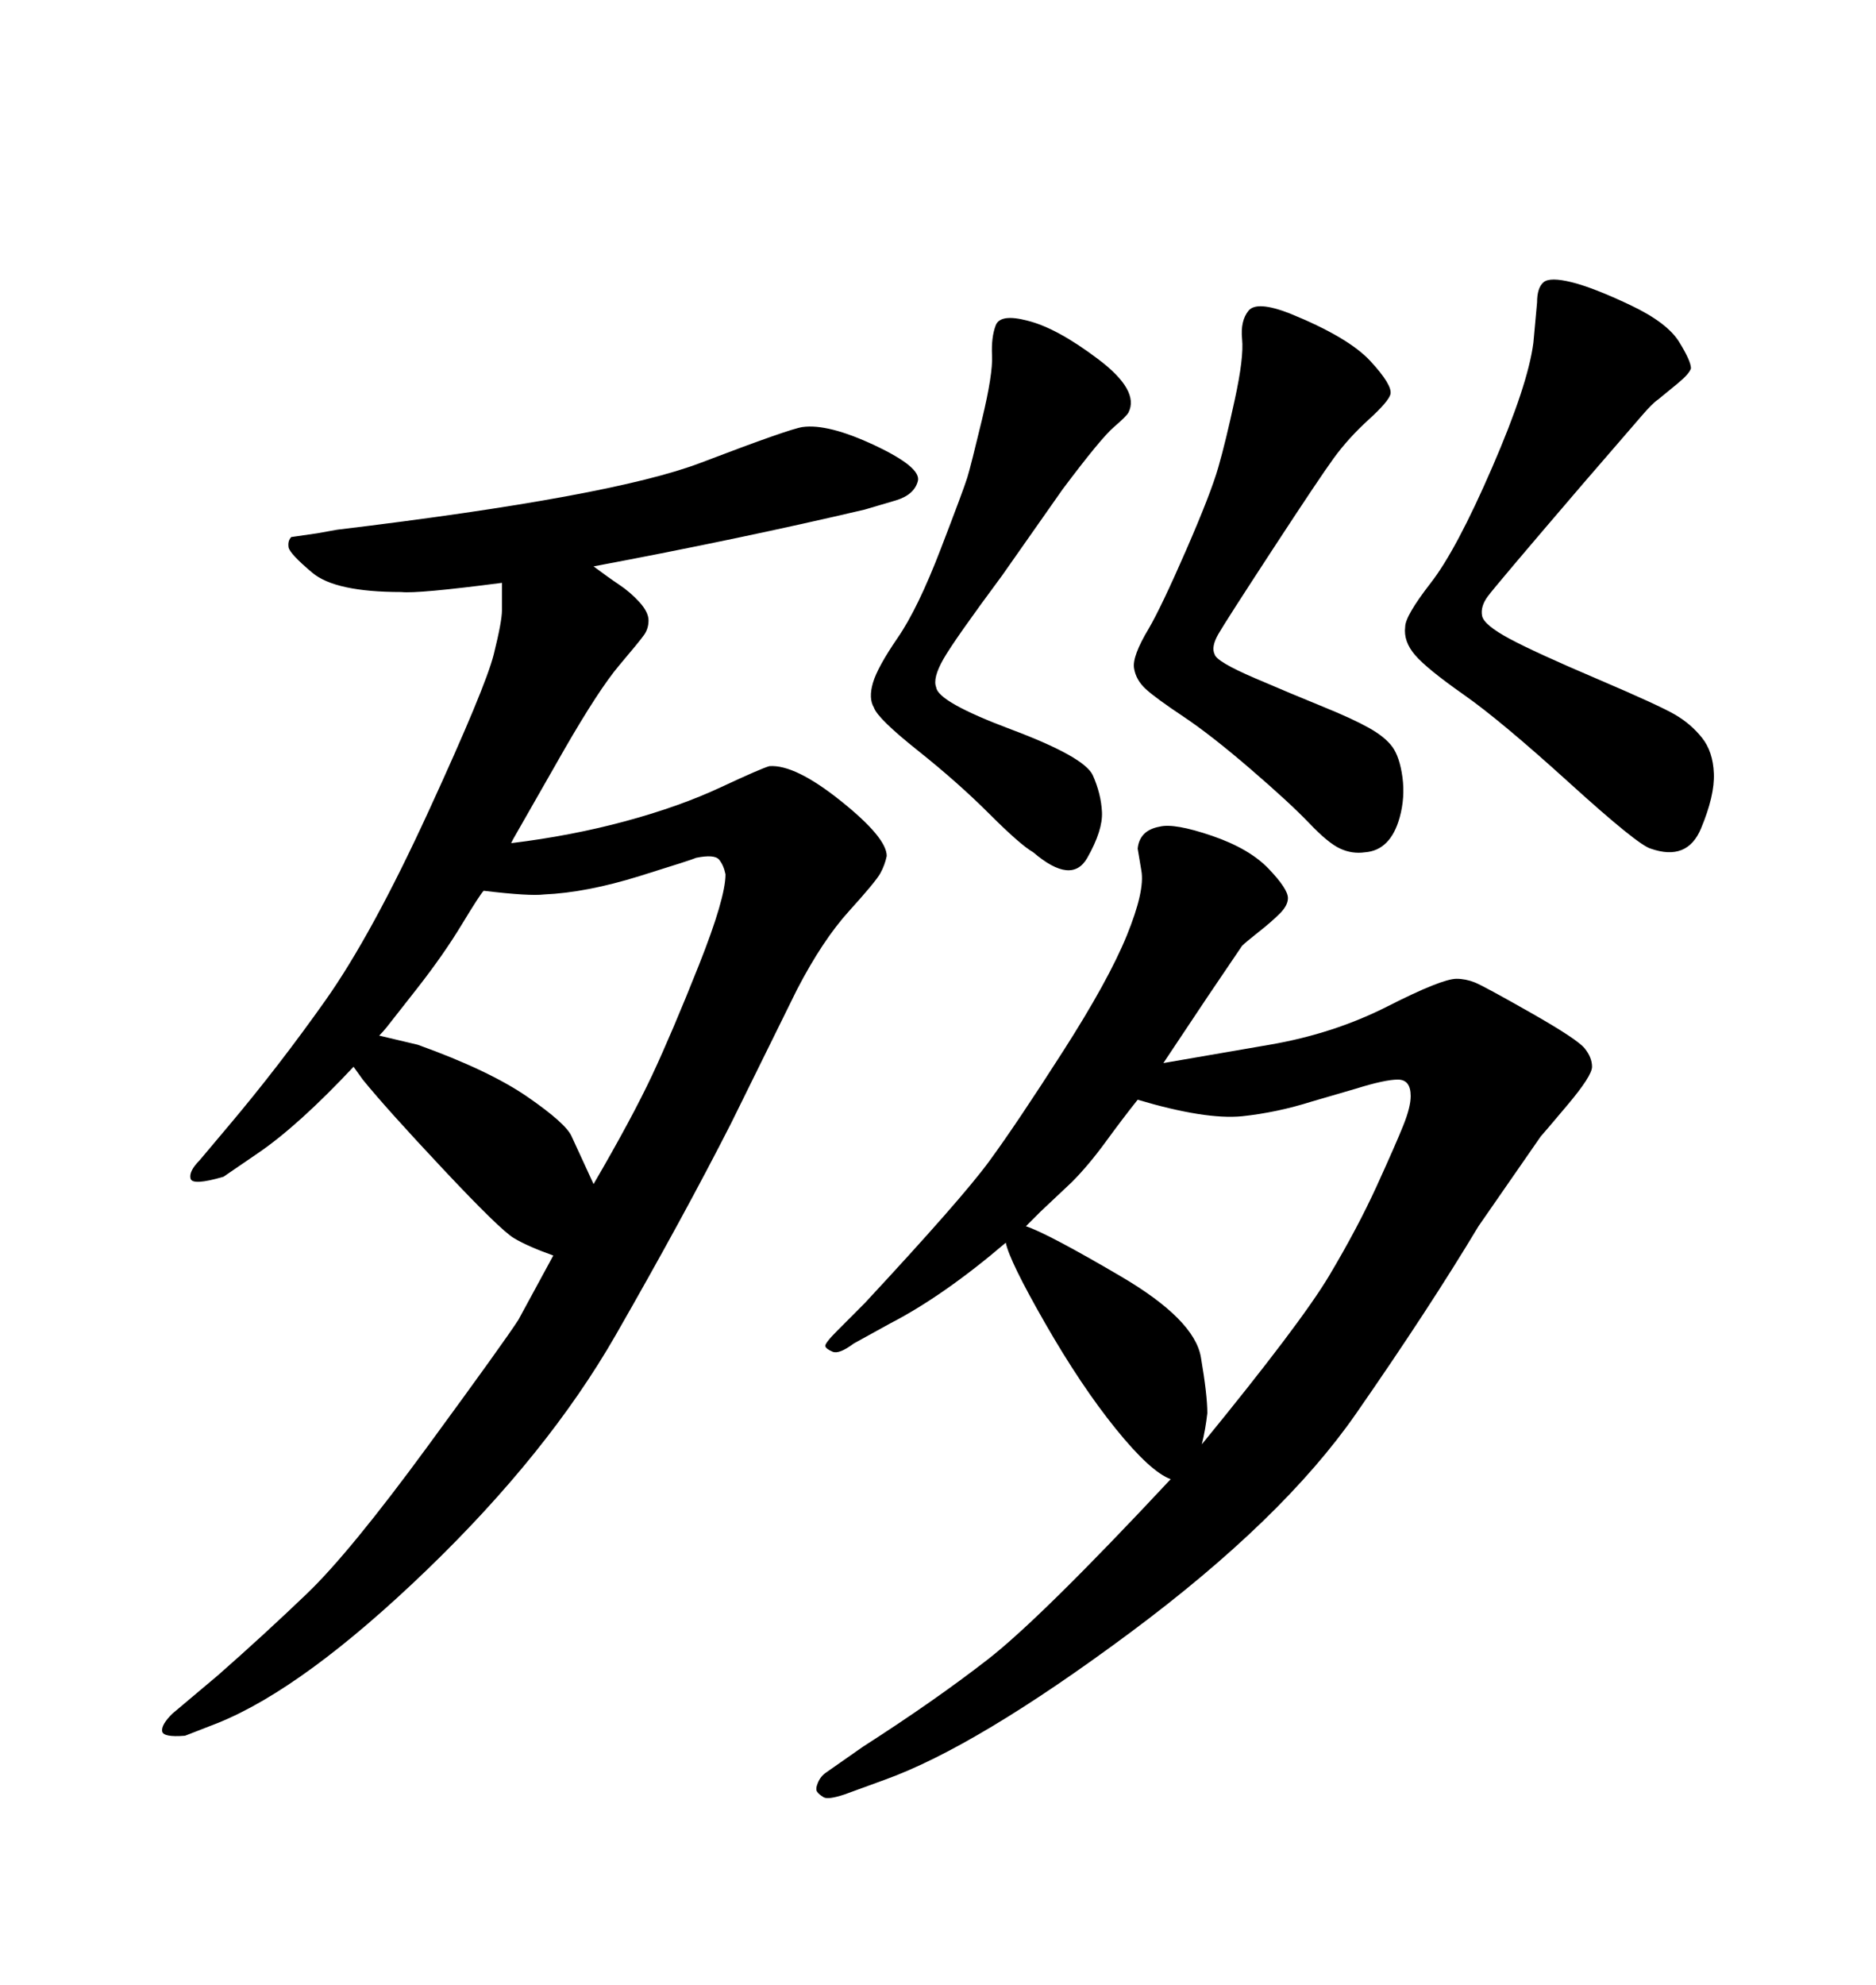 <svg xmlns="http://www.w3.org/2000/svg" xmlns:xlink="http://www.w3.org/1999/xlink" width="300" height="317.285"><path d="M82.03 134.18L81.74 134.77Q91.41 133.59 100.05 131.25Q108.69 128.91 115.28 125.83Q121.88 122.75 123.05 122.46L123.05 122.46Q127.15 122.17 134.47 128.03Q141.80 133.89 141.80 136.82L141.80 136.82Q141.50 138.28 140.77 139.60Q140.04 140.92 135.79 145.61Q131.54 150.29 127.44 158.20L127.44 158.20L116.89 179.59Q109.28 194.53 98.44 213.43Q87.60 232.32 68.12 251.07Q48.63 269.82 34.86 275.39L34.86 275.39L29.59 277.44Q26.07 277.73 25.93 276.71Q25.78 275.68 27.54 273.93L27.54 273.93L34.86 267.77Q42.19 261.33 49.07 254.74Q55.96 248.14 68.41 231.15Q80.86 214.16 82.91 210.94L82.91 210.94L88.48 200.68Q84.38 199.22 82.18 197.90Q79.98 196.58 70.90 186.91Q61.82 177.25 58.01 172.56L58.01 172.56L56.54 170.51Q47.75 179.88 41.31 184.28L41.31 184.28L35.74 188.09Q30.76 189.55 30.47 188.38Q30.18 187.21 31.93 185.45L31.93 185.45L36.62 179.88Q44.53 170.51 52.00 159.96Q59.47 149.41 68.55 129.64Q77.64 109.86 78.96 104.59Q80.27 99.32 80.27 97.56L80.27 97.56L80.27 93.16Q66.80 94.92 64.16 94.63L64.16 94.63Q53.61 94.63 49.95 91.55Q46.29 88.48 46.14 87.45Q46.00 86.43 46.58 85.84L46.58 85.84L50.68 85.25L53.91 84.67Q97.85 79.39 112.06 73.97Q126.27 68.55 128.32 68.26L128.32 68.26Q132.42 67.68 139.89 71.19Q147.36 74.71 146.78 76.90Q146.19 79.10 143.26 79.98L143.26 79.98L138.28 81.45Q118.36 86.13 94.92 90.53L94.92 90.53Q97.27 92.29 99.02 93.46Q100.78 94.63 102.25 96.24Q103.71 97.85 103.71 99.17Q103.71 100.49 102.98 101.51Q102.25 102.54 99.02 106.35Q95.80 110.16 90.23 119.82L90.23 119.82L82.03 134.18ZM77.34 142.38L77.34 142.38Q76.76 142.97 73.83 147.80Q70.90 152.64 66.65 158.06Q62.40 163.48 61.82 164.21Q61.23 164.94 60.64 165.53L60.64 165.53L66.80 166.99Q78.22 171.09 84.38 175.34Q90.53 179.59 91.41 181.64L91.41 181.64L94.92 189.26Q101.07 178.71 104.30 171.83Q107.52 164.94 111.77 154.25Q116.02 143.55 116.02 139.75L116.02 139.75Q115.72 138.28 114.99 137.40Q114.26 136.52 111.33 137.11L111.33 137.11Q110.74 137.40 102.25 140.04Q93.75 142.68 87.01 142.97L87.01 142.97Q84.67 143.26 77.34 142.38ZM206.25 50.10L206.25 50.10Q215.63 53.91 219.14 57.71Q222.66 61.52 222.36 62.99L222.36 62.99Q222.07 64.16 218.85 67.09Q215.63 70.02 213.28 73.24Q210.94 76.46 203.47 87.89Q196.00 99.32 194.82 101.37Q193.65 103.42 194.24 104.59L194.24 104.59Q194.53 105.76 200.68 108.40Q206.84 111.04 211.52 112.94Q216.21 114.84 218.85 116.31Q221.48 117.77 222.66 119.38Q223.83 121.00 224.27 124.22Q224.71 127.44 223.83 130.66L223.83 130.66Q222.36 135.94 218.26 136.23L218.26 136.23Q216.21 136.52 214.31 135.64Q212.40 134.77 209.33 131.54Q206.25 128.32 199.95 122.90Q193.65 117.48 189.26 114.55Q184.86 111.62 183.25 110.16Q181.64 108.69 181.35 106.79Q181.05 104.88 183.69 100.49L183.69 100.49Q185.74 96.97 189.70 87.89Q193.65 78.81 194.82 74.71Q196.00 70.61 197.46 63.87Q198.93 57.13 198.63 54.20Q198.34 51.27 199.66 49.66Q200.98 48.05 206.25 50.10ZM270.41 58.89L270.41 58.89Q270.12 59.77 268.36 61.23L268.36 61.23L265.14 63.87Q264.26 64.45 262.50 66.50L262.50 66.50L253.13 77.34Q239.06 93.75 237.89 95.36Q236.72 96.97 237.01 98.44L237.01 98.44Q237.30 99.90 241.41 102.10Q245.51 104.30 255.47 108.54Q265.43 112.79 267.92 114.26Q270.41 115.72 272.17 117.92Q273.93 120.12 274.07 123.63Q274.22 127.15 272.02 132.42Q269.82 137.70 263.96 135.64L263.96 135.64Q261.91 135.06 250.93 125.10Q239.94 115.14 234.08 111.04Q228.22 106.93 226.32 104.74Q224.41 102.54 224.71 100.20L224.71 100.20Q224.71 98.44 228.81 93.16Q232.91 87.89 238.62 74.71Q244.34 61.52 245.21 54.79L245.21 54.79L245.80 48.34Q245.80 46.00 246.83 45.12Q247.85 44.24 251.37 45.12L251.37 45.12Q254.88 46.00 260.74 48.78Q266.60 51.56 268.51 54.64Q270.41 57.71 270.41 58.89ZM160.84 198.63L160.84 198.63Q150.88 207.13 142.38 211.52L142.38 211.52L136.52 214.75Q134.18 216.50 133.15 216.06Q132.13 215.63 131.98 215.19Q131.84 214.75 133.89 212.70L133.89 212.70L138.28 208.30Q153.81 191.60 158.20 185.60Q162.60 179.59 169.92 168.16Q177.25 156.74 180.18 149.56Q183.11 142.38 182.52 139.16L182.52 139.16L181.93 135.64Q182.23 132.71 185.45 132.13L185.45 132.13Q187.79 131.54 193.80 133.59Q199.80 135.64 202.88 138.87Q205.96 142.09 205.96 143.55L205.96 143.55Q205.96 144.73 204.64 146.04Q203.32 147.36 201.27 148.97Q199.22 150.59 198.63 151.17L198.63 151.17L193.07 159.38L186.04 169.92Q192.77 168.75 203.03 166.99Q213.28 165.23 221.92 160.84Q230.57 156.45 232.91 156.45L232.91 156.45Q234.38 156.45 235.84 157.03Q237.30 157.62 244.78 161.87Q252.25 166.11 253.42 167.58Q254.59 169.04 254.59 170.51Q254.59 171.97 250.63 176.66Q246.68 181.35 246.39 181.64L246.39 181.64L236.43 196.00Q228.52 209.18 216.80 226.03Q205.08 242.87 180.62 261.04Q156.15 279.20 141.50 284.47L141.50 284.47L135.06 286.82Q132.42 287.70 131.69 287.26Q130.96 286.82 130.66 286.38Q130.37 285.94 130.81 284.91Q131.25 283.89 132.13 283.30L132.13 283.30L137.99 279.20Q149.41 271.88 157.91 265.28Q166.41 258.69 187.21 236.43L187.21 236.43Q183.98 235.25 178.42 228.37Q172.85 221.48 167.14 211.52Q161.43 201.56 160.84 198.63ZM164.06 196.00L164.06 196.00Q167.58 197.17 179.30 204.05Q191.02 210.94 192.04 216.94Q193.07 222.95 193.07 225.88L193.07 225.88Q192.77 228.52 192.19 230.86L192.19 230.86Q208.01 211.52 212.55 203.91Q217.09 196.29 220.17 189.55Q223.24 182.81 224.41 179.88Q225.59 176.95 225.59 175.20L225.59 175.20Q225.59 172.56 223.54 172.56Q221.48 172.56 216.80 174.02L216.80 174.02L209.77 176.07Q204.20 177.83 198.63 178.42L198.63 178.42Q192.77 179.00 181.93 175.78L181.93 175.78Q179.59 178.71 176.81 182.52Q174.02 186.33 171.39 188.96L171.39 188.96L166.41 193.65L164.06 196.00ZM139.75 113.09L139.75 113.09Q138.87 111.62 139.60 109.13Q140.33 106.64 143.55 101.95Q146.78 97.27 150.44 87.74Q154.10 78.22 154.69 76.32Q155.27 74.41 157.03 67.09Q158.79 59.77 158.64 56.84Q158.50 53.91 159.23 52.00Q159.96 50.10 164.36 51.27L164.36 51.27Q169.04 52.44 175.63 57.42Q182.23 62.40 180.47 65.92L180.47 65.92Q180.18 66.50 178.13 68.26Q176.07 70.02 169.92 78.22L169.92 78.22L160.25 91.99Q152.64 102.25 150.88 105.32Q149.12 108.40 149.71 109.86L149.71 109.86Q150 112.21 161.72 116.60Q173.44 121.00 174.76 123.93Q176.07 126.86 176.22 129.79Q176.37 132.71 173.88 137.11Q171.39 141.50 165.23 136.23L165.23 136.23Q163.18 135.06 158.20 130.08Q153.22 125.10 146.78 119.97Q140.33 114.84 139.75 113.09Z"/></svg>